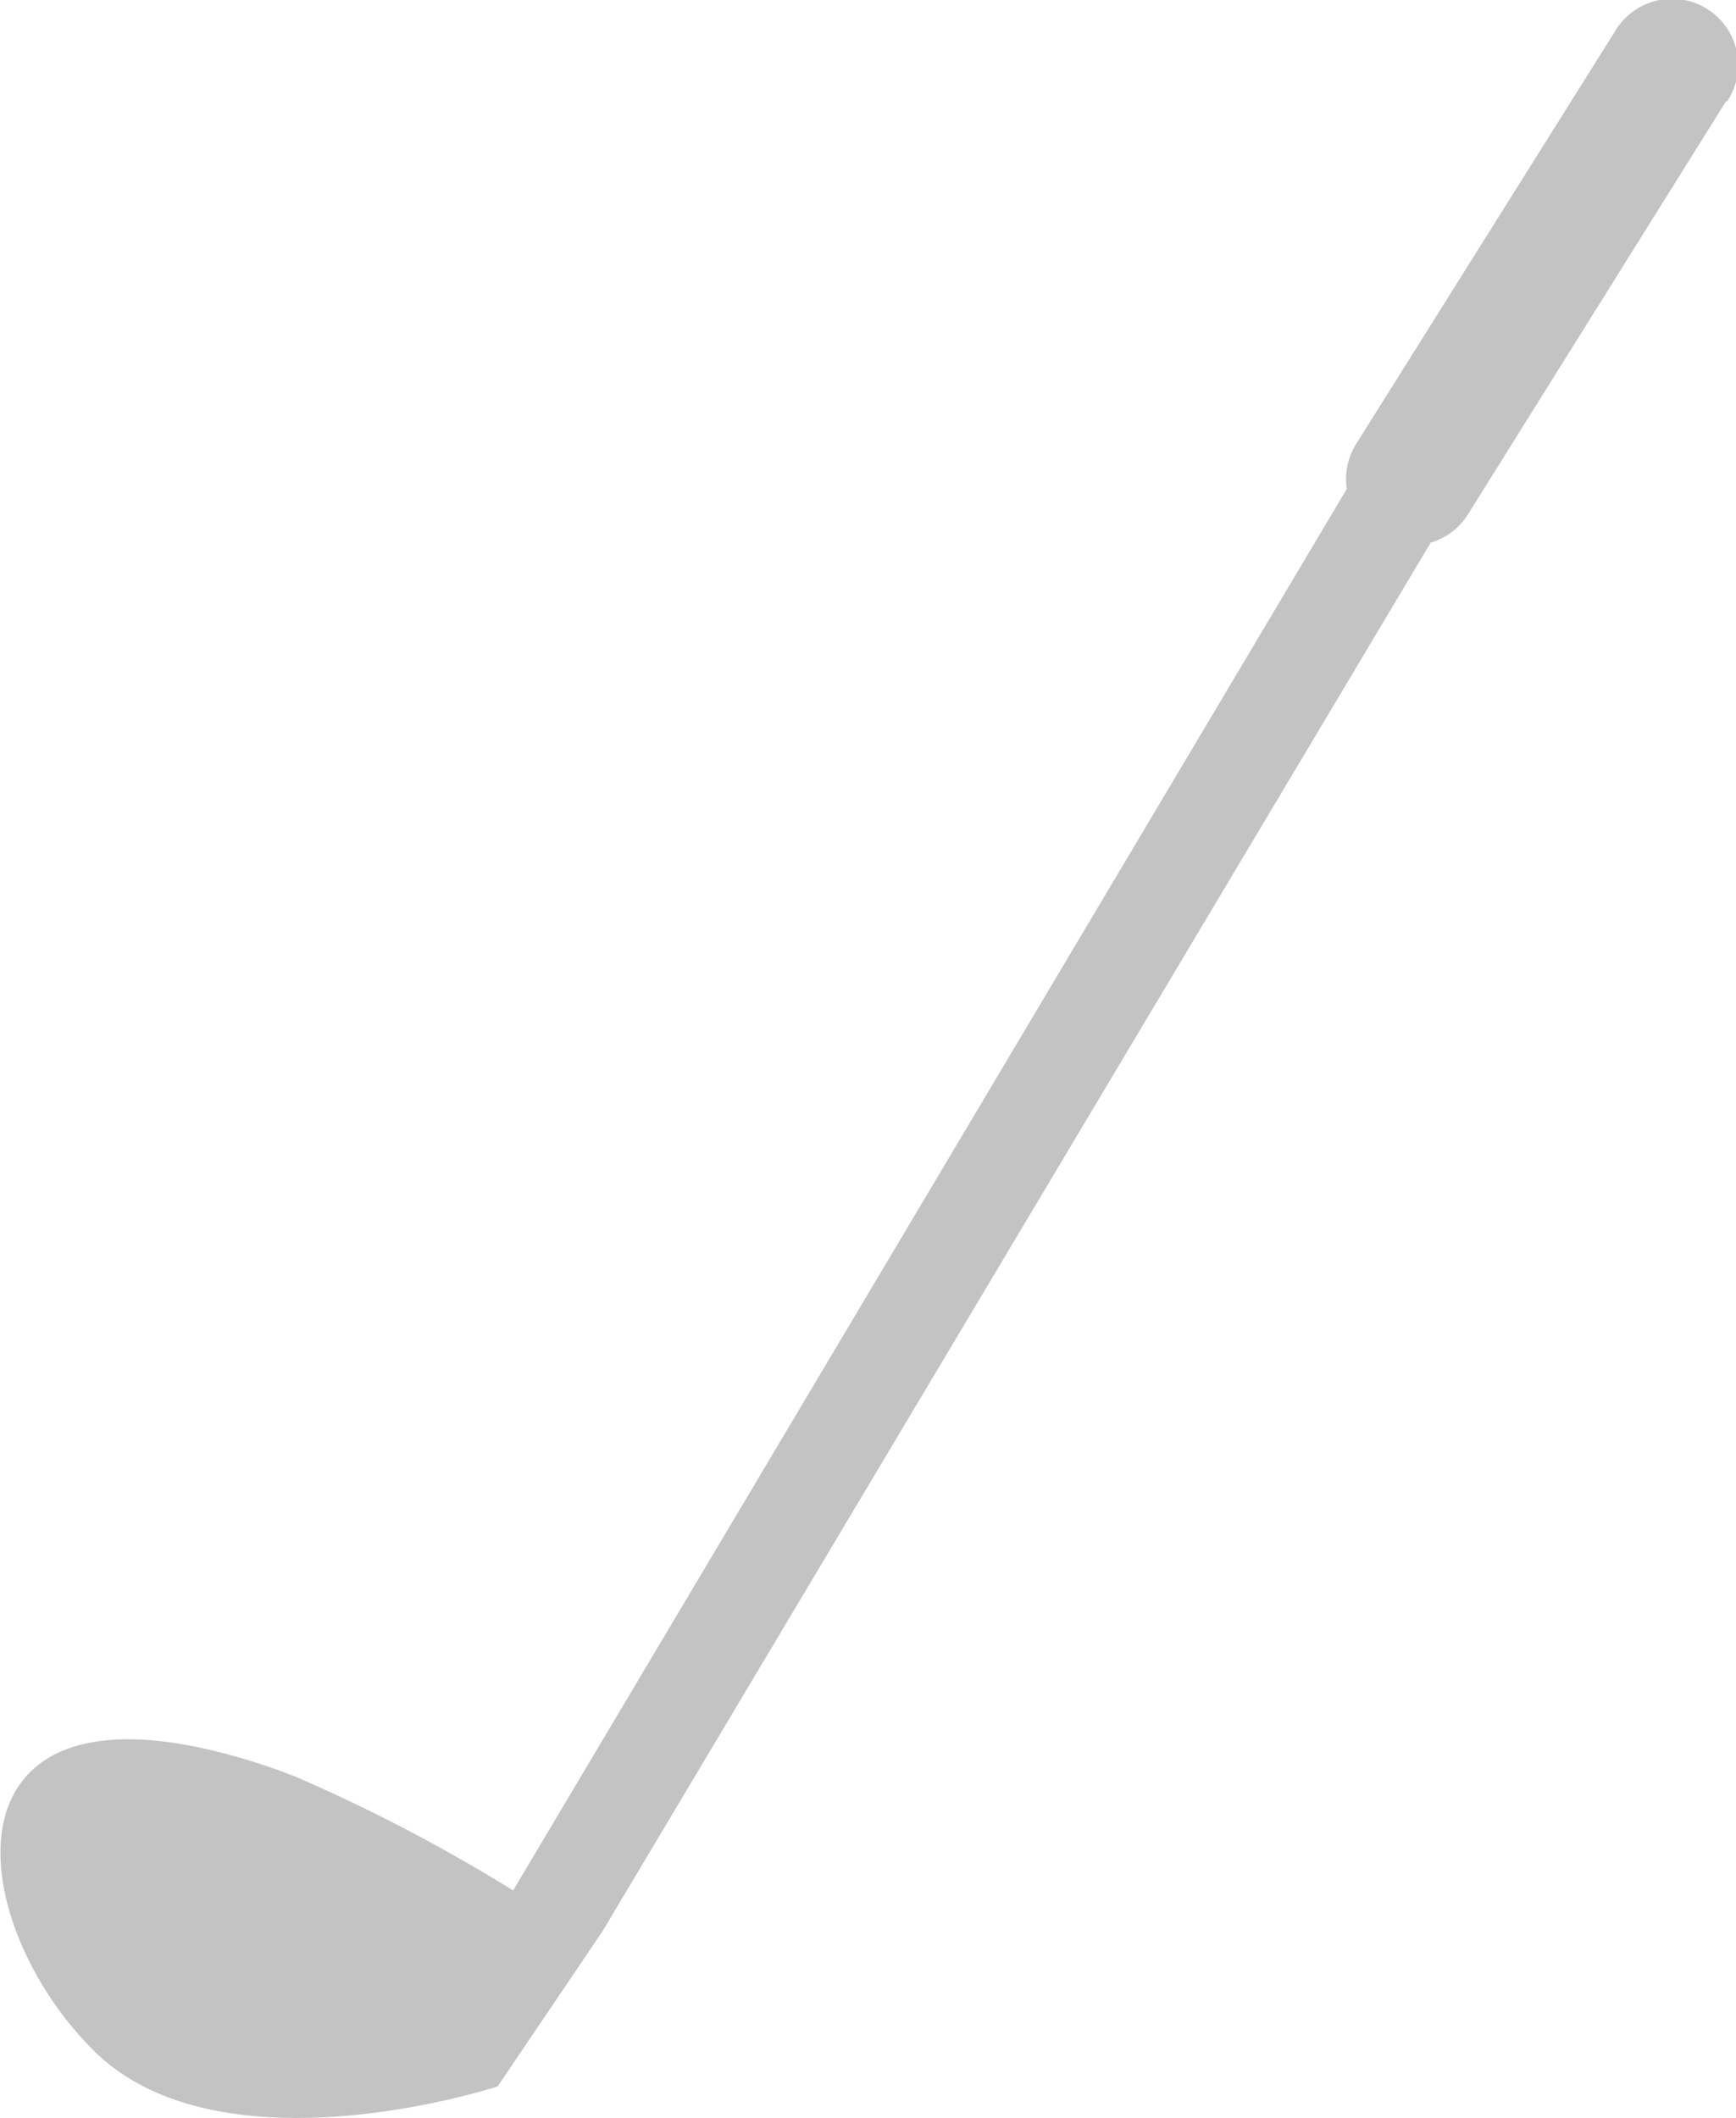 <svg xmlns="http://www.w3.org/2000/svg" viewBox="0 0 55.89 68.19"><title>icon-prod01</title><g id="product"><path d="M55.57,3.26l-8.31,13.3a2.13,2.13,0,0,1-1.2.91L19.4,62.17l-3.38,5S7.1,70.1,3,66c-4.38-4.38-5.12-12.93,6-9l.52.2a54,54,0,0,1,7,3.66L43.36,15.74a2.12,2.12,0,0,1,.29-1.43L52,1a2.13,2.13,0,1,1,3.61,2.26Zm0,0" style="fill:#c3c3c3"/></g></svg>
